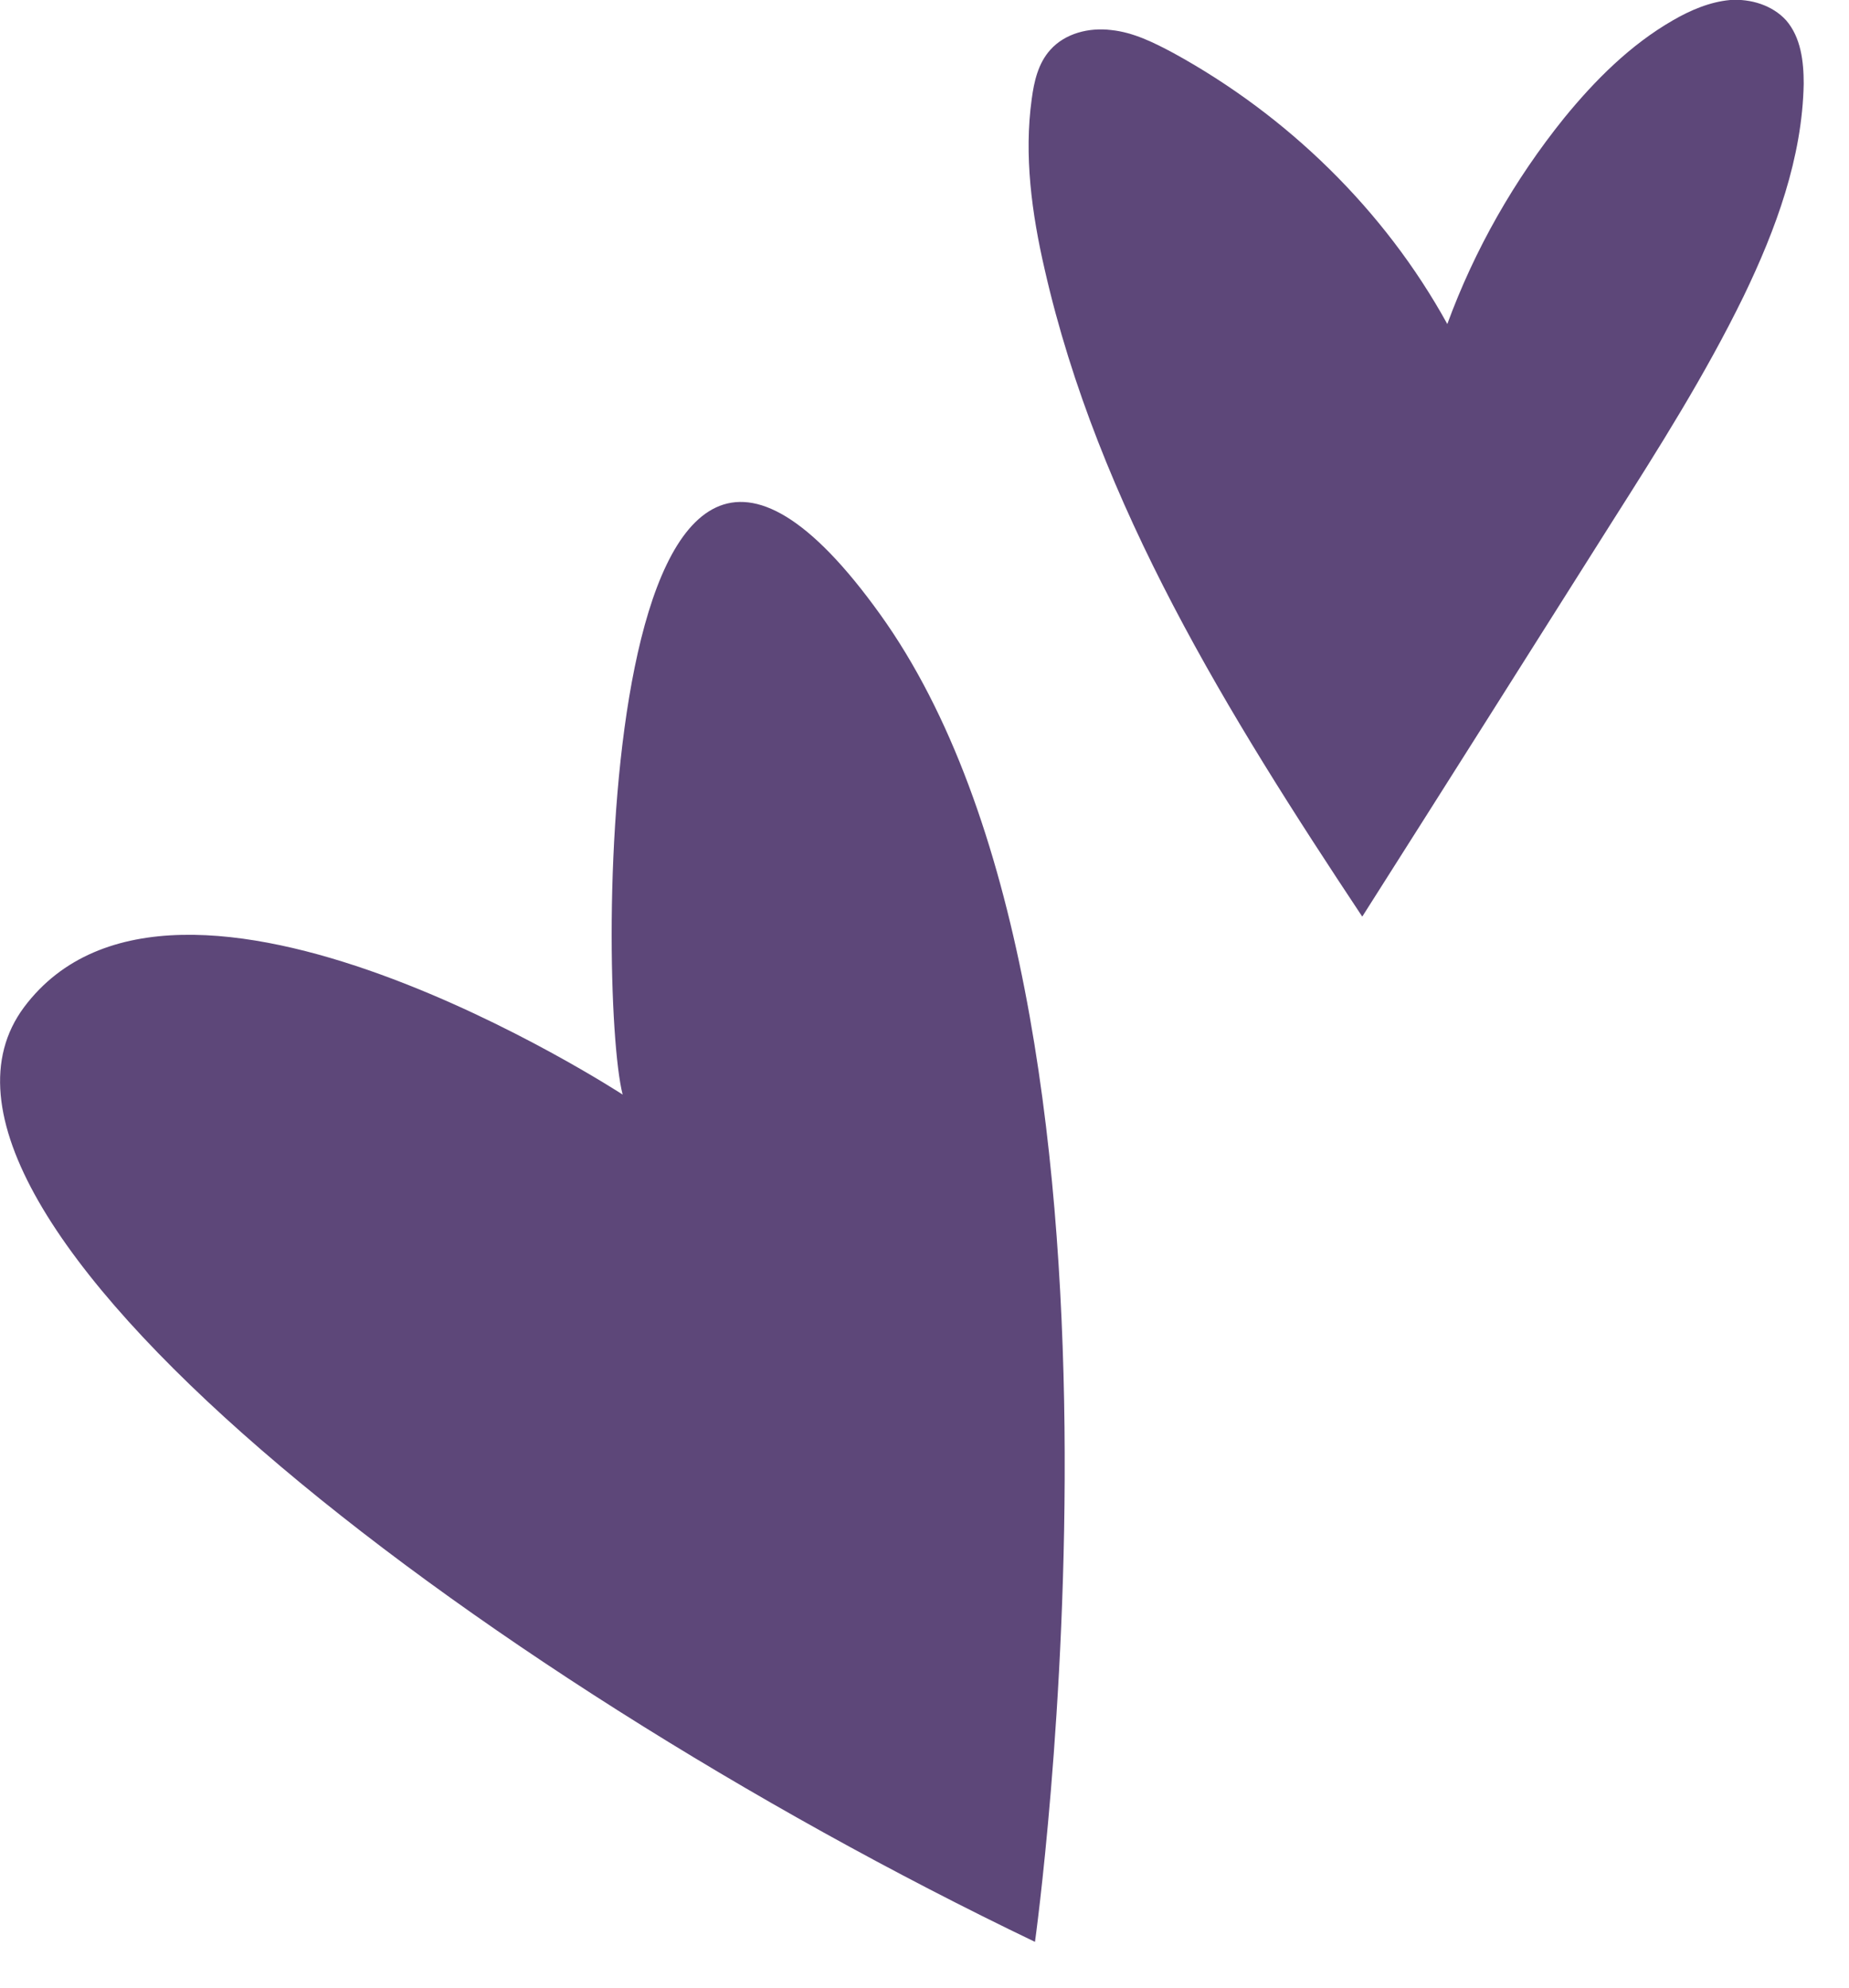 <?xml version="1.0" encoding="UTF-8"?> <svg xmlns="http://www.w3.org/2000/svg" width="40" height="43" viewBox="0 0 40 43" fill="none"> <g clip-path="url(#clip0_1002:1158)"> <path d="M19.04 13.29C25.21 21.88 22.39 42.01 22.39 42.01C10.2 36.16 -2.77 26.21 0.52 21.79C3.82 17.38 13.47 23.68 13.47 23.68C12.9 21.46 12.88 4.7 19.04 13.29Z" fill="#5D4779"></path> <path d="M31.31 7.01C31.9 5.4 32.76 3.89 33.84 2.55C34.51 1.73 35.27 0.97 36.19 0.44C36.57 0.22 36.99 0.04 37.43 5.07054e-05C37.87 -0.03 38.34 0.11 38.64 0.44C38.96 0.81 39.02 1.33 39.02 1.81C38.99 3.41 38.42 4.96 37.72 6.41C36.89 8.11 35.89 9.69 34.88 11.28C33.08 14.13 31.28 16.98 29.47 19.83C26.57 15.46 23.76 10.93 22.6 5.83C22.32 4.62 22.15 3.36 22.32 2.14C22.37 1.76 22.46 1.37 22.72 1.08C23.04 0.72 23.56 0.59 24.04 0.65C24.52 0.7 24.96 0.92 25.39 1.15C27.85 2.5 29.95 4.54 31.31 7.01Z" fill="#5D4779"></path> </g> <defs> <clipPath id="clip0_1002:1158"> <rect width="39.02" height="42.01" fill="white"></rect> </clipPath> </defs> </svg> 